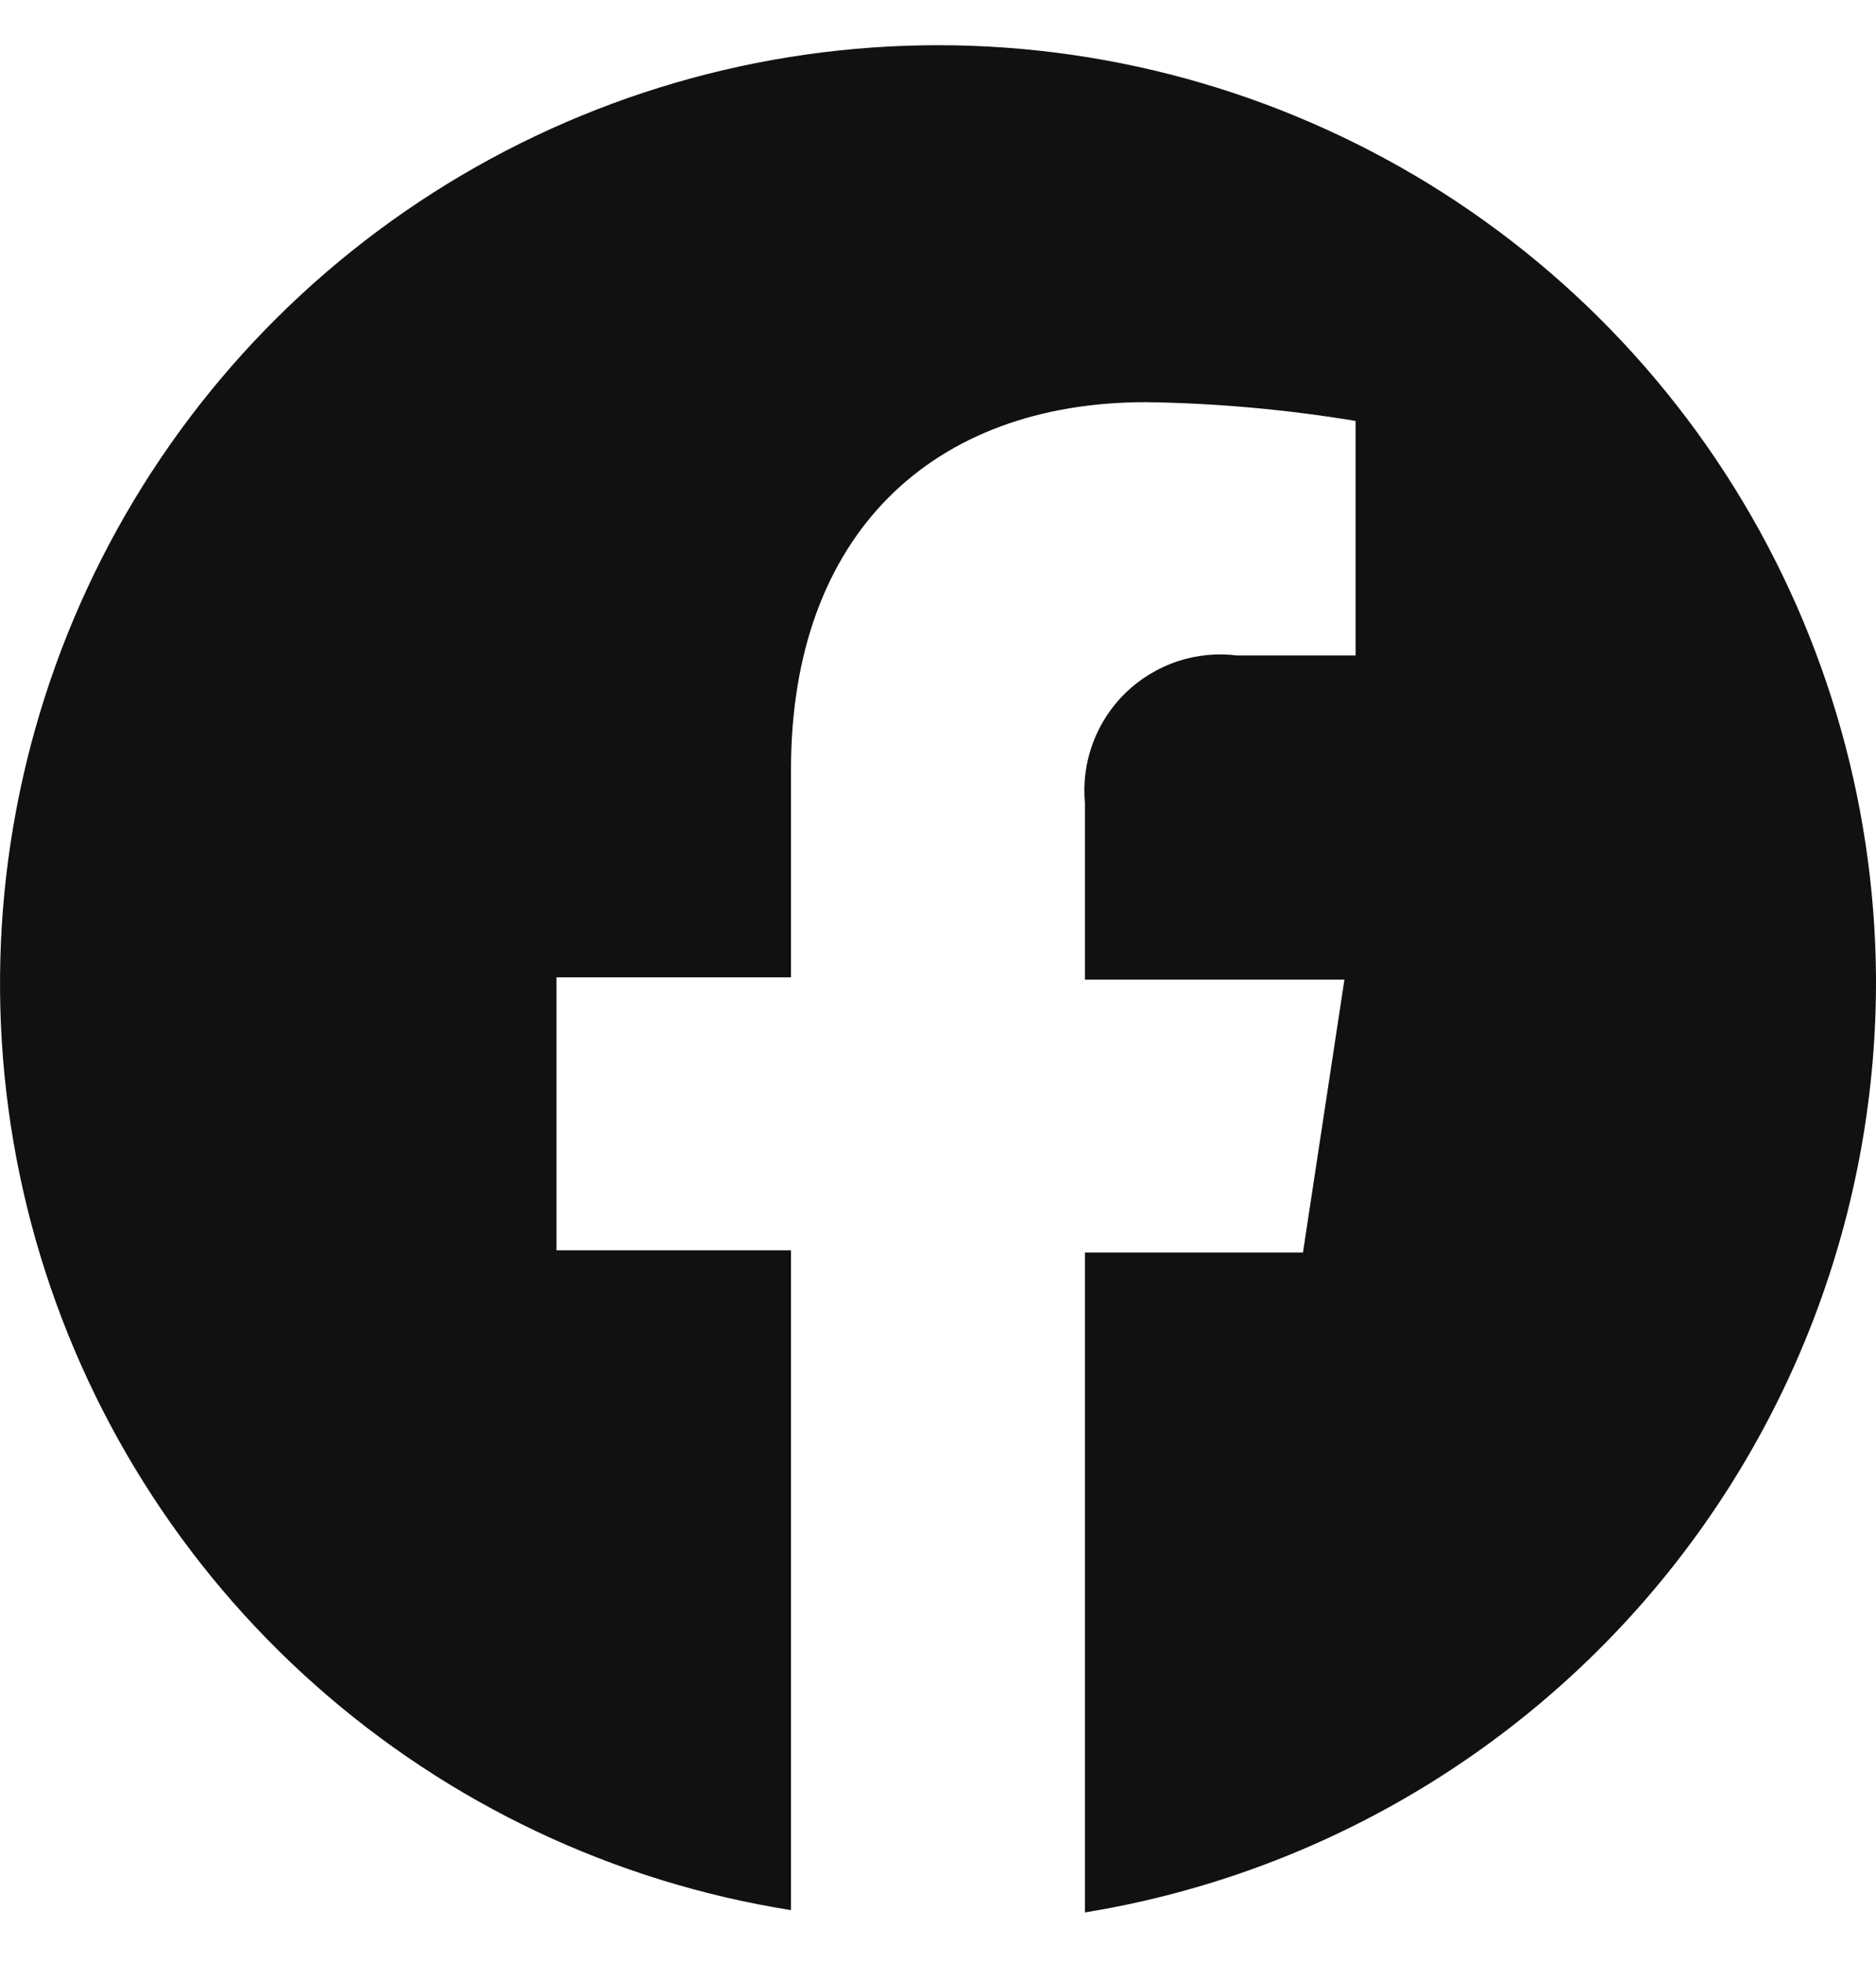 <svg width="22" height="23" viewBox="0 0 22 23" fill="none" xmlns="http://www.w3.org/2000/svg">
<path d="M22 11.459C21.986 9.36 21.372 7.309 20.231 5.548C19.089 3.786 17.468 2.388 15.557 1.519C13.647 0.649 11.528 0.344 9.45 0.64C7.372 0.936 5.422 1.82 3.83 3.188C2.238 4.556 1.071 6.351 0.467 8.361C-0.138 10.371 -0.155 12.512 0.417 14.531C0.99 16.55 2.128 18.364 3.698 19.757C5.267 21.15 7.203 22.066 9.276 22.395V14.659H6.526V11.459H9.276V9.023C9.276 6.273 10.926 4.715 13.44 4.715C14.264 4.727 15.085 4.801 15.897 4.935V7.685H14.51C14.274 7.655 14.033 7.679 13.807 7.754C13.581 7.83 13.374 7.955 13.202 8.121C13.031 8.287 12.899 8.489 12.816 8.713C12.733 8.937 12.701 9.176 12.723 9.414V11.486H15.766L15.28 14.685H12.723V22.422C15.321 21.999 17.683 20.662 19.384 18.652C21.085 16.642 22.012 14.092 22 11.459Z" fill="#111111"/>
</svg>
